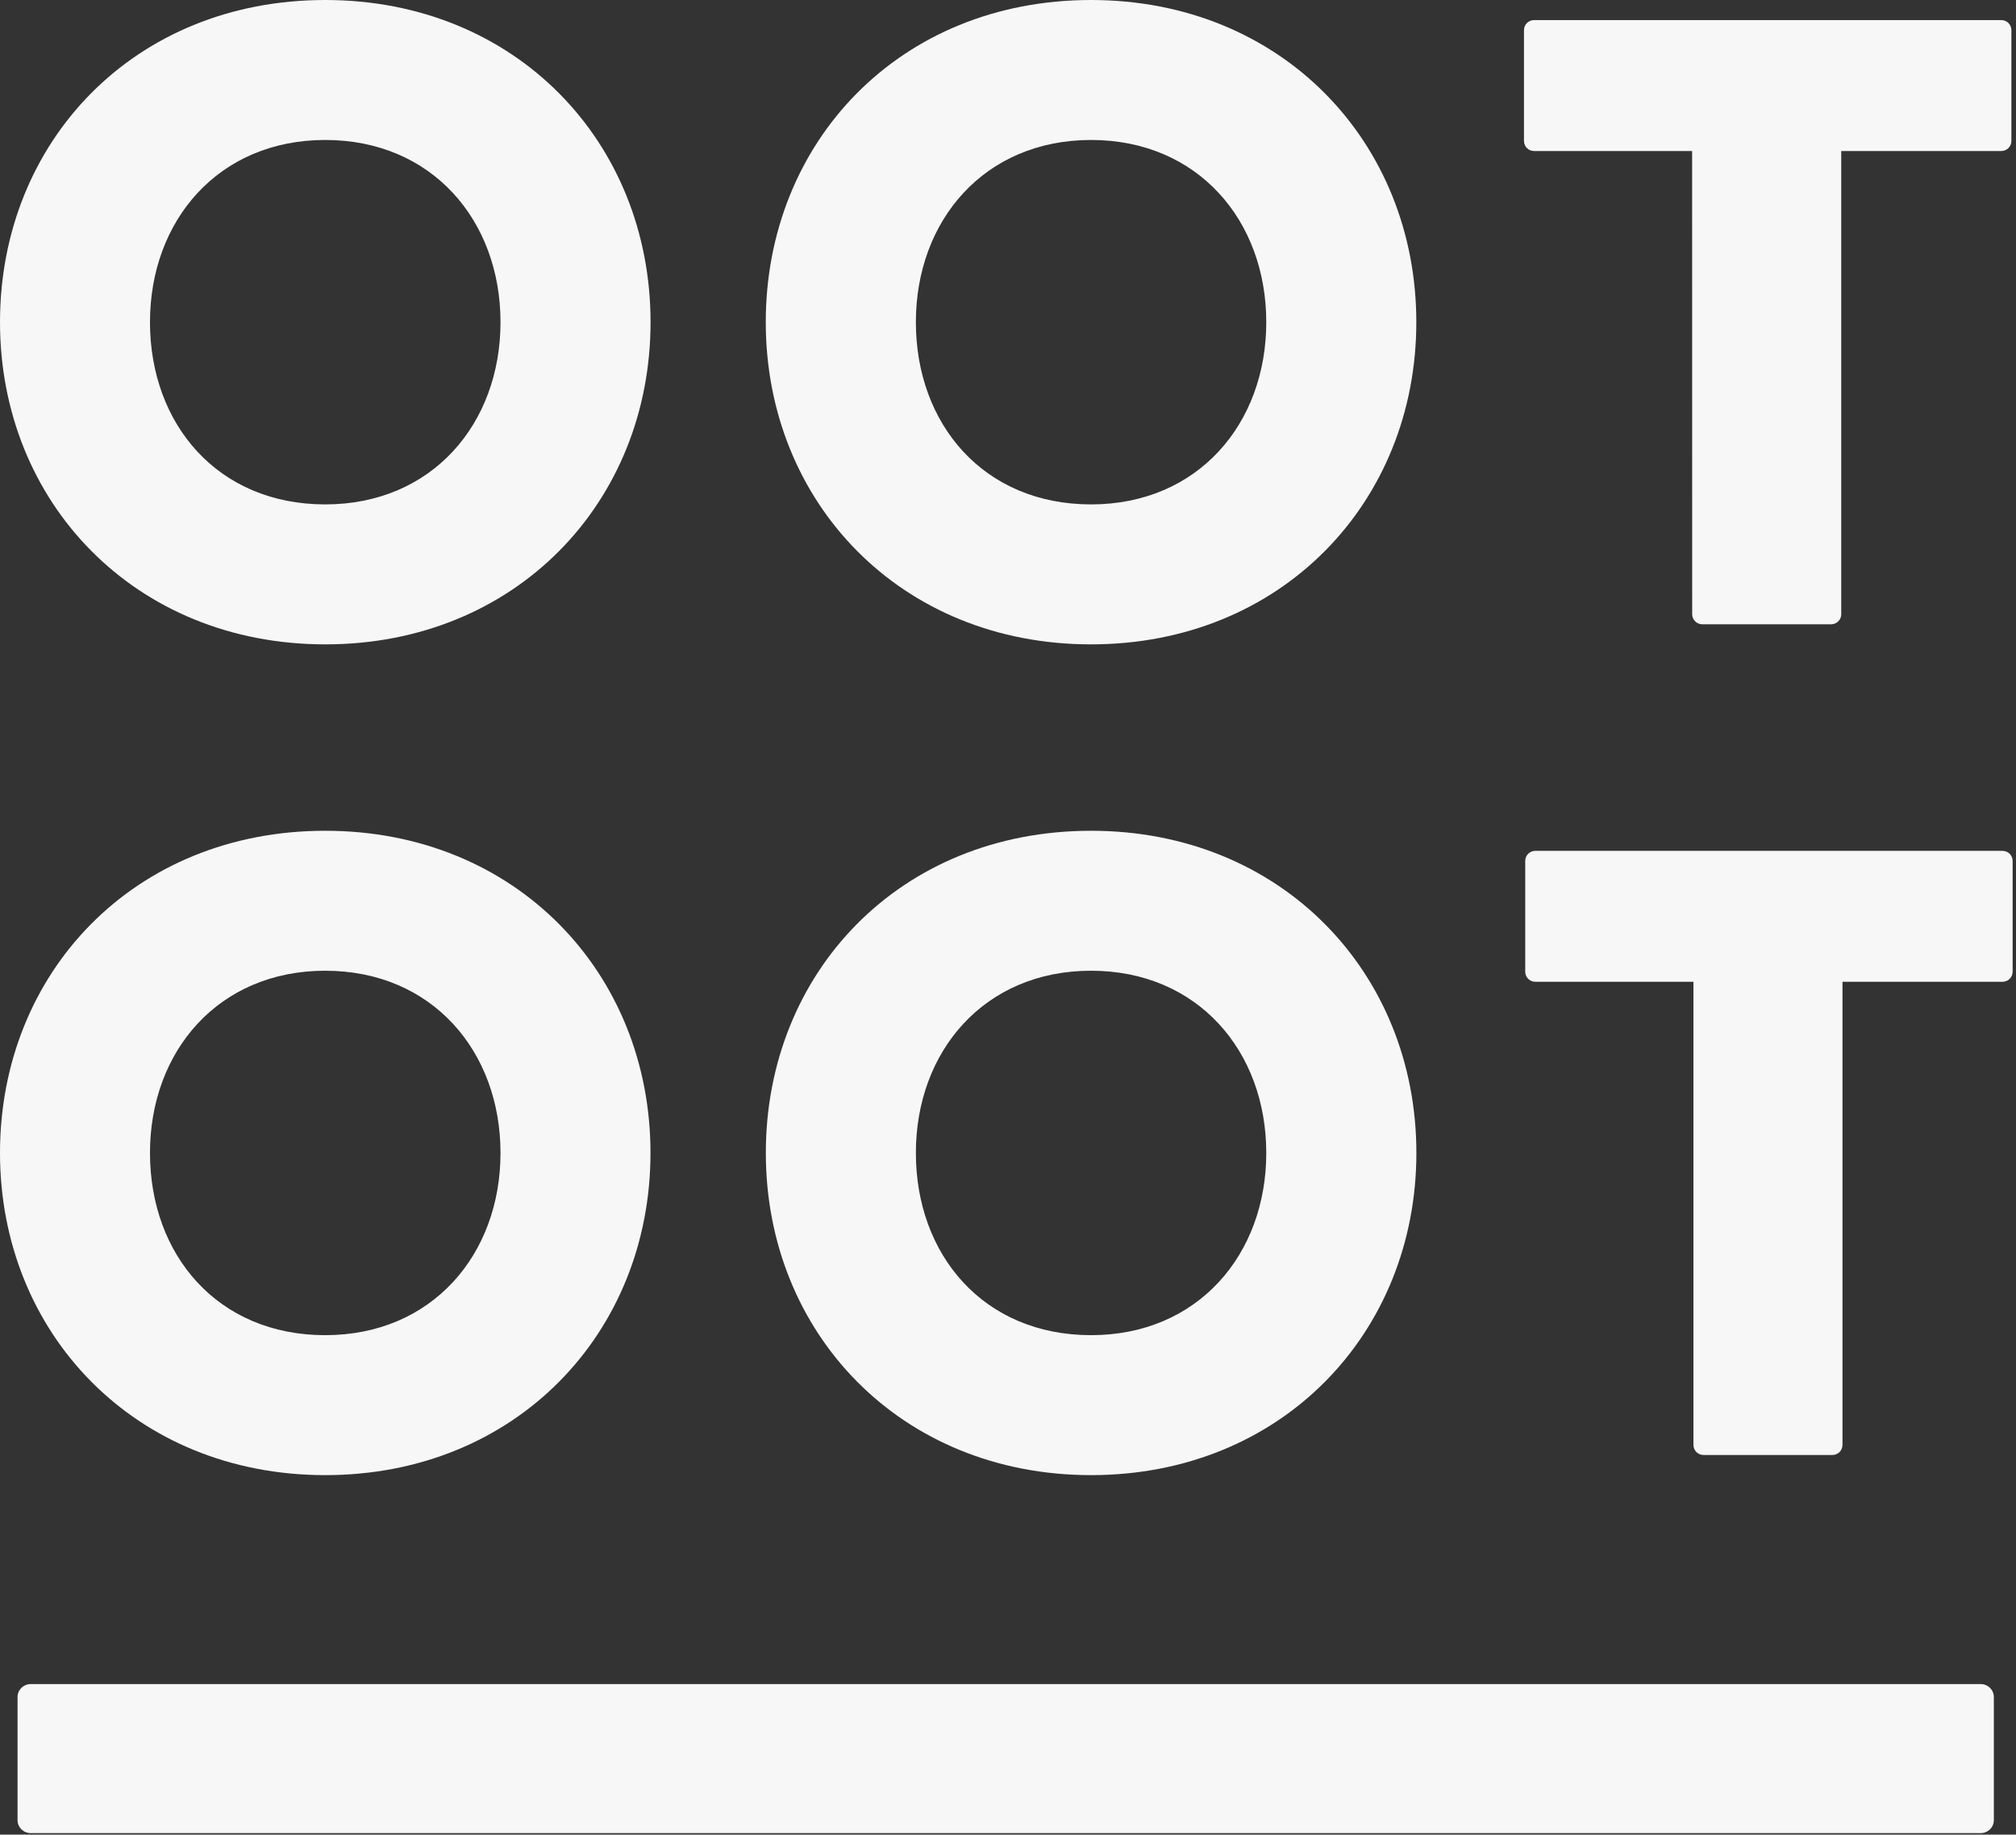 <?xml version="1.0" encoding="UTF-8"?> <svg xmlns="http://www.w3.org/2000/svg" width="323" height="294" viewBox="0 0 323 294" fill="none"><rect x="0" y="0" width="323" height="294" fill="#333333" stroke="none"/><g clip-path="url(#clip0_518_772)"><path d="M52.11 0C82.61 0 104.23 22.75 104.23 51.63C104.23 80.51 82.61 103.26 52.12 103.26C21.63 103.26 0 80.51 0 51.63C0 22.75 21.46 0 52.11 0ZM52.11 80.83C69.21 80.83 80.19 67.92 80.19 51.63C80.19 35.34 69.22 22.43 52.11 22.43C35 22.43 24.03 35.34 24.03 51.63C24.03 67.92 34.84 80.83 52.11 80.83Z" fill="#F7F7F7"></path><path d="M174.81 0C205.3 0 226.92 22.75 226.92 51.63C226.92 80.51 205.3 103.26 174.8 103.26C144.3 103.26 122.69 80.51 122.69 51.63C122.69 22.75 144.15 0 174.81 0ZM174.81 80.83C191.91 80.83 202.88 67.92 202.88 51.63C202.88 35.34 191.91 22.43 174.81 22.43C157.71 22.43 146.74 35.34 146.74 51.63C146.74 67.92 157.55 80.83 174.81 80.83Z" fill="#F7F7F7"></path><path d="M271.11 24.2H245.78C244.89 24.2 244.17 23.48 244.17 22.59V4.83C244.17 3.94 244.89 3.22 245.78 3.22H320.65C321.54 3.22 322.26 3.94 322.26 4.83V22.59C322.26 23.48 321.54 24.2 320.65 24.2H295V98.43C295 99.32 294.28 100.04 293.39 100.04H272.73C271.84 100.04 271.12 99.32 271.12 98.43L271.11 24.2Z" fill="#F7F7F7"></path><path d="M52.11 133.13C82.6 133.13 104.22 155.88 104.22 184.76C104.22 213.64 82.6 236.39 52.11 236.39C21.62 236.39 0 213.64 0 184.76C0 155.88 21.46 133.13 52.11 133.13ZM52.11 213.96C69.21 213.96 80.19 201.05 80.19 184.76C80.19 168.47 69.22 155.56 52.11 155.56C35 155.56 24.03 168.46 24.03 184.76C24.03 201.06 34.84 213.96 52.11 213.96Z" fill="#F7F7F7"></path><path d="M174.81 133.13C205.3 133.13 226.93 155.88 226.93 184.76C226.93 213.64 205.31 236.39 174.81 236.39C144.31 236.39 122.7 213.64 122.7 184.76C122.7 155.88 144.16 133.13 174.81 133.13ZM174.81 213.96C191.91 213.96 202.88 201.05 202.88 184.76C202.88 168.47 191.91 155.56 174.81 155.56C157.71 155.56 146.74 168.46 146.74 184.76C146.74 201.06 157.55 213.96 174.81 213.96Z" fill="#F7F7F7"></path><path d="M245.98 157.33C245.09 157.33 244.37 156.61 244.37 155.72V137.96C244.37 137.07 245.09 136.35 245.98 136.35H320.85C321.74 136.35 322.46 137.07 322.46 137.96V155.72C322.46 156.61 321.74 157.33 320.85 157.33H295.2V231.55C295.2 232.44 294.48 233.16 293.59 233.16H272.93C272.04 233.16 271.32 232.44 271.32 231.55V157.33H245.98Z" fill="#F7F7F7"></path><path d="M4.93 293.76C3.76 293.76 2.81 292.83 2.81 291.68V271.95C2.81 270.8 3.76 269.87 4.93 269.87H317.33C318.5 269.87 319.45 270.8 319.45 271.95V291.68C319.45 292.83 318.5 293.76 317.33 293.76H4.93Z" fill="#F7F7F7"></path></g><defs><clipPath id="clip0_518_772"><rect width="322.45" height="293.76" fill="white"></rect></clipPath></defs></svg> 